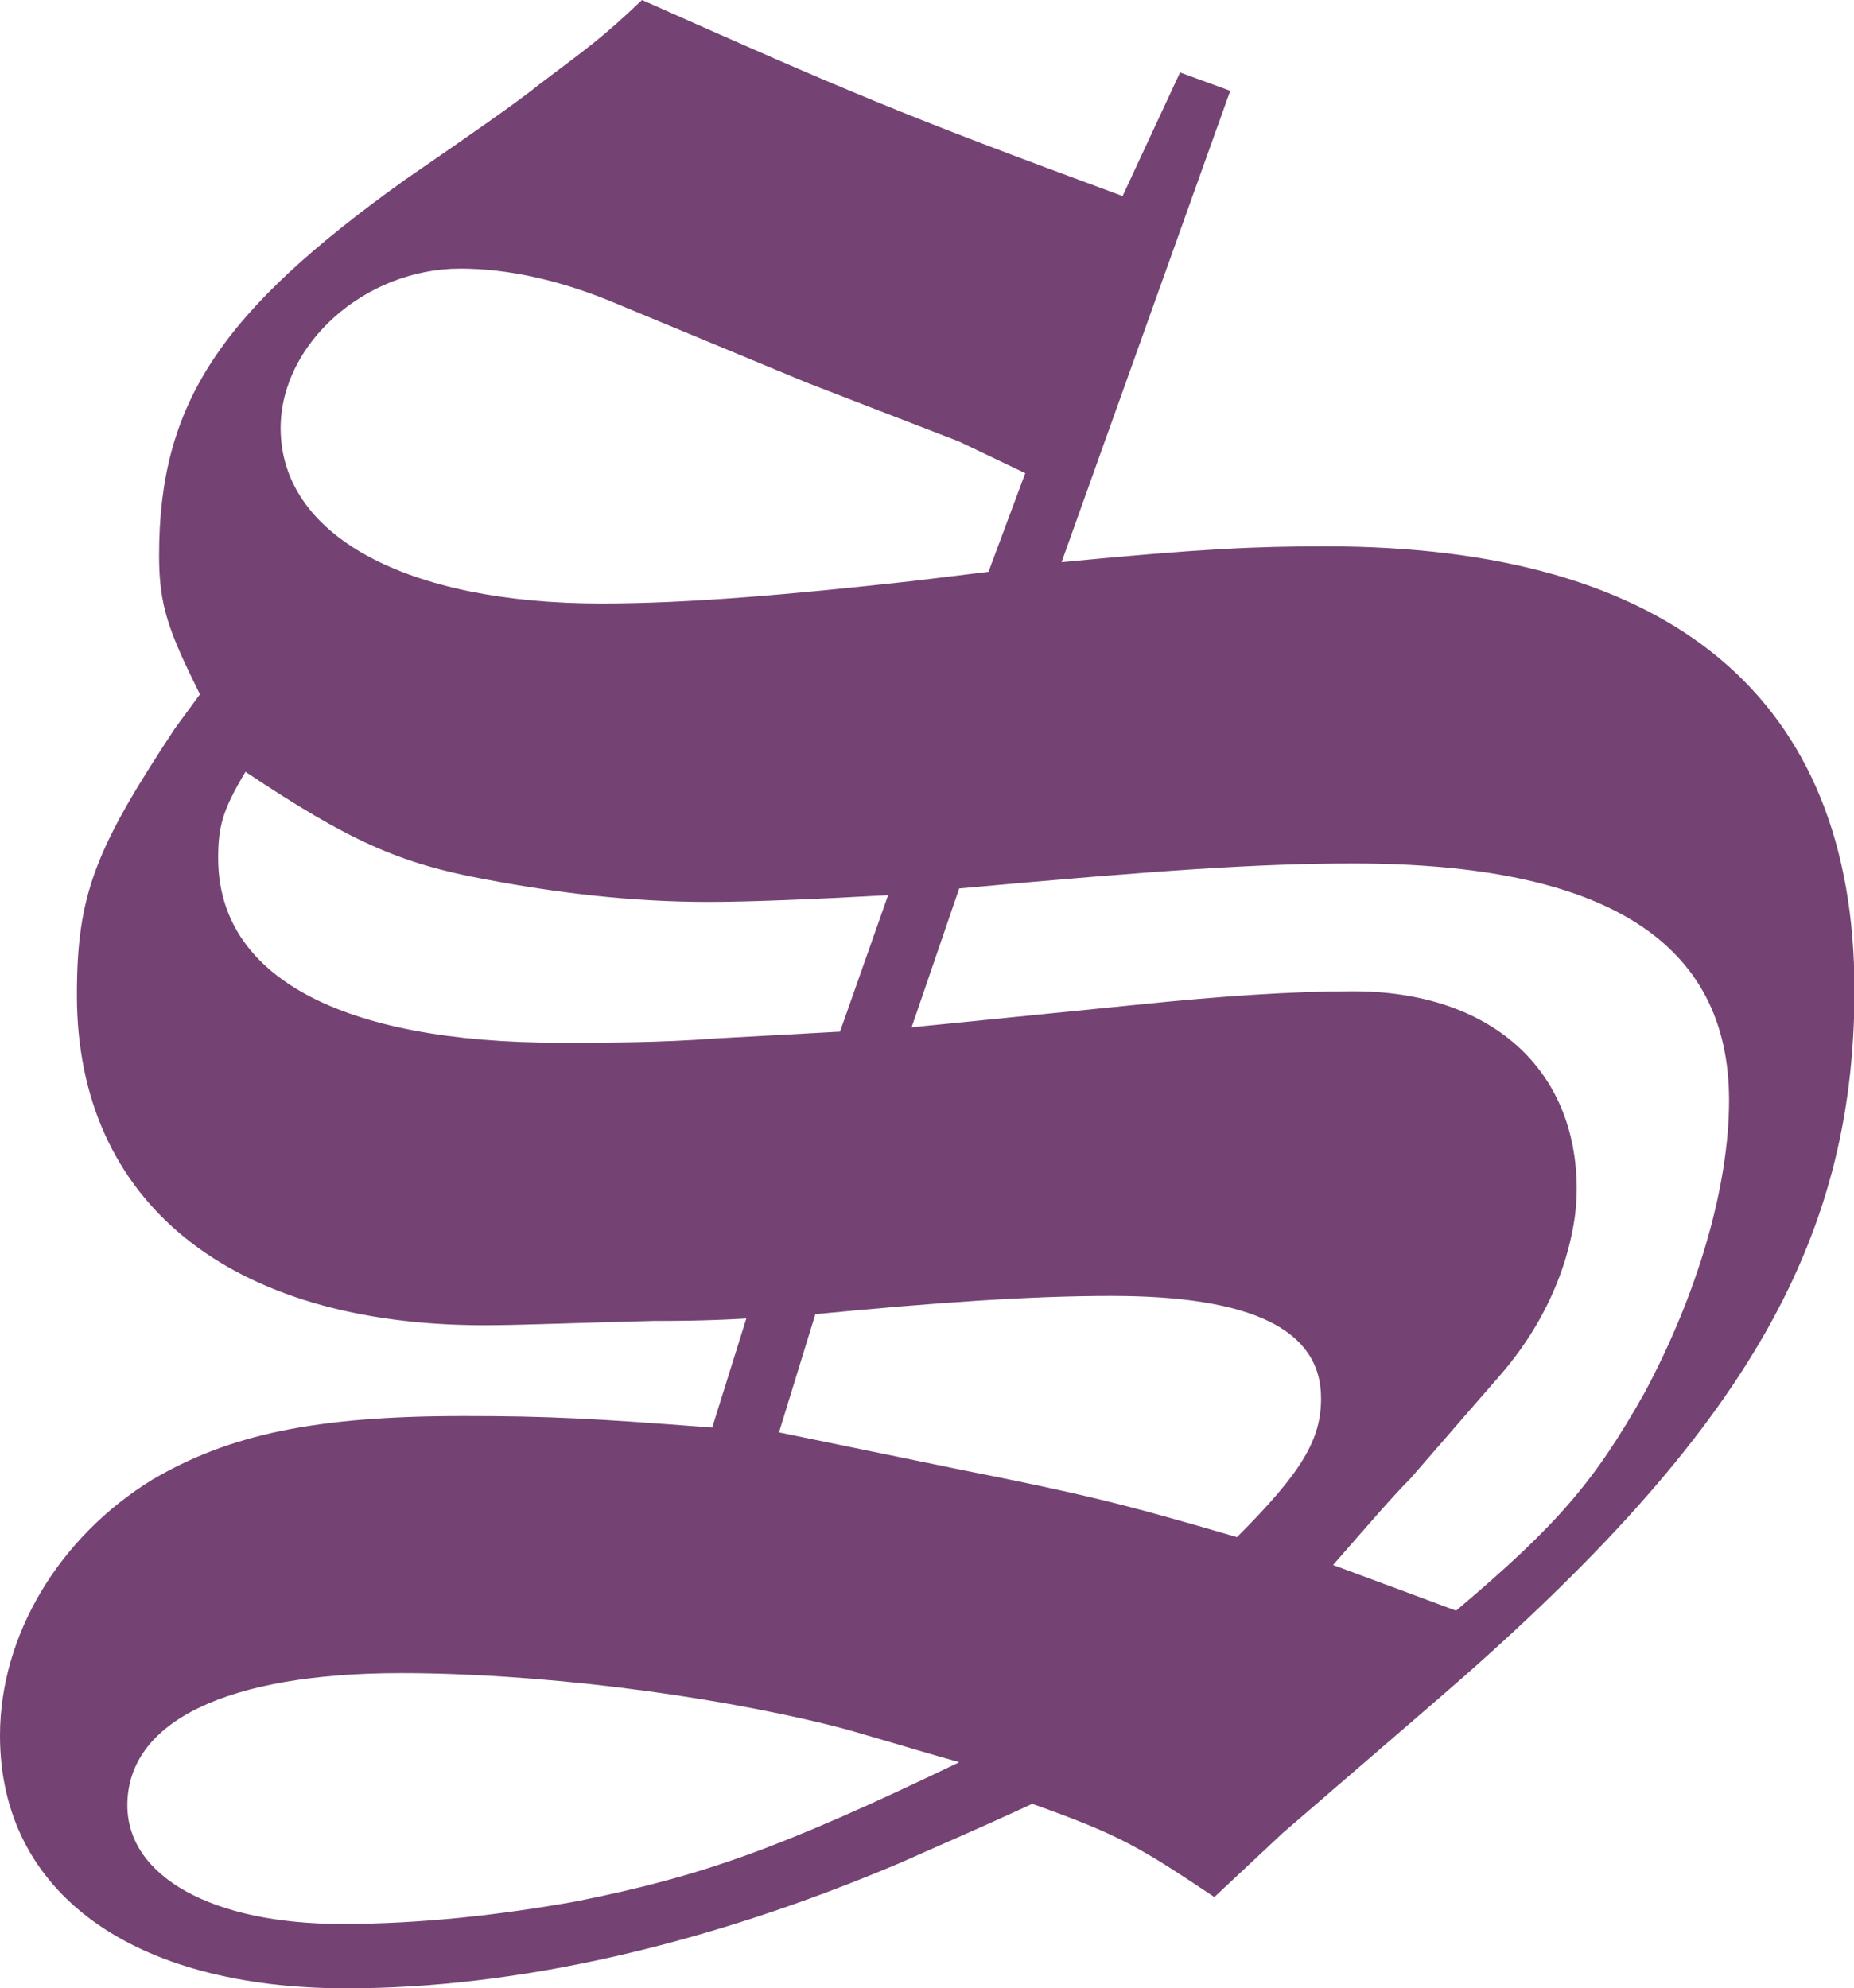 <?xml version="1.0" encoding="UTF-8"?><svg id="Ebene_1" xmlns="http://www.w3.org/2000/svg" xmlns:xlink="http://www.w3.org/1999/xlink" viewBox="0 0 38.58 41.38"><defs><style>.cls-1{fill:none;}.cls-2{clip-path:url(#clippath);}.cls-3{fill:#744373;}</style><clipPath id="clippath"><rect class="cls-1" y="0" width="38.58" height="41.38"/></clipPath></defs><g class="cls-2"><path class="cls-3" d="m21.33,9.86l-.76,2.04-1.56.19c-2.51.28-4.69.47-6.49.47-4.08,0-6.68-1.42-6.68-3.65,0-1.75,1.75-3.32,3.74-3.32.99,0,2.04.24,3.08.66l4.12,1.71,3.18,1.23,1.38.66Zm-4.36,17.49c2.47-.24,4.46-.38,6.16-.38,2.94,0,4.36.71,4.36,2.13,0,.85-.38,1.52-1.75,2.89-2.42-.71-3.22-.9-5.83-1.42l-3.7-.76.76-2.47Zm2.99-8.86c4.17-.38,6.26-.52,8.2-.52,5.21,0,7.82,1.61,7.82,4.93,0,1.8-.66,4.03-1.75,6.07-1.04,1.85-1.8,2.75-3.93,4.55l-2.56-.95c.71-.81,1.23-1.42,1.61-1.8.9-1.04,1.52-1.75,1.85-2.13.62-.71,1.09-1.52,1.37-2.42.14-.47.24-.95.24-1.47,0-2.51-1.8-4.12-4.65-4.12-1.28,0-2.75.1-4.5.28l-4.69.47.99-2.89Zm-14.84-2.42c2.13,1.42,3.18,1.9,4.98,2.23,1.47.28,3.03.47,4.64.47.81,0,2.09-.05,3.74-.14l-1,2.84-2.56.14c-1.19.09-2.28.09-3.27.09-4.55,0-7.11-1.37-7.11-3.84,0-.66.09-1,.57-1.8m14.84,20.62c-3.74,1.8-5.36,2.37-7.96,2.89-1.56.28-3.22.47-4.88.47-2.7,0-4.46-.99-4.46-2.47,0-1.75,2.09-2.75,5.69-2.75,2.8,0,6.3.43,8.96,1.09.57.14,1.47.43,2.65.76M24.55,1.52l-1.19,2.56c-4.64-1.71-5.73-2.18-10-4.08-.85.81-1.14,1-2.13,1.75-.47.38-1.42,1.04-2.8,1.99-3.84,2.75-5.12,4.65-5.12,7.82,0,1.04.19,1.56.85,2.89l-.52.71c-1.66,2.51-2.04,3.46-2.04,5.55,0,4.31,3.18,6.87,8.48,6.87.76,0,1.9-.05,3.51-.09.43,0,1.09,0,1.94-.05l-.71,2.27c-2.47-.19-3.41-.24-5.17-.24-3.08,0-4.88.38-6.49,1.33C1.23,31.99,0,34.03,0,36.12,0,39.39,2.75,41.38,7.21,41.38c3.55,0,7.49-.9,11.52-2.61.62-.28,1.52-.66,2.75-1.23,1.85.66,2.23.9,3.79,1.94l1.42-1.33,3.13-2.7c6.4-5.5,8.77-9.53,8.77-14.84,0-6.07-3.79-9.24-11-9.24-1.47,0-2.61.05-5.5.33l1.66-4.64,1.85-5.17-1.04-.38Z"/></g></svg>